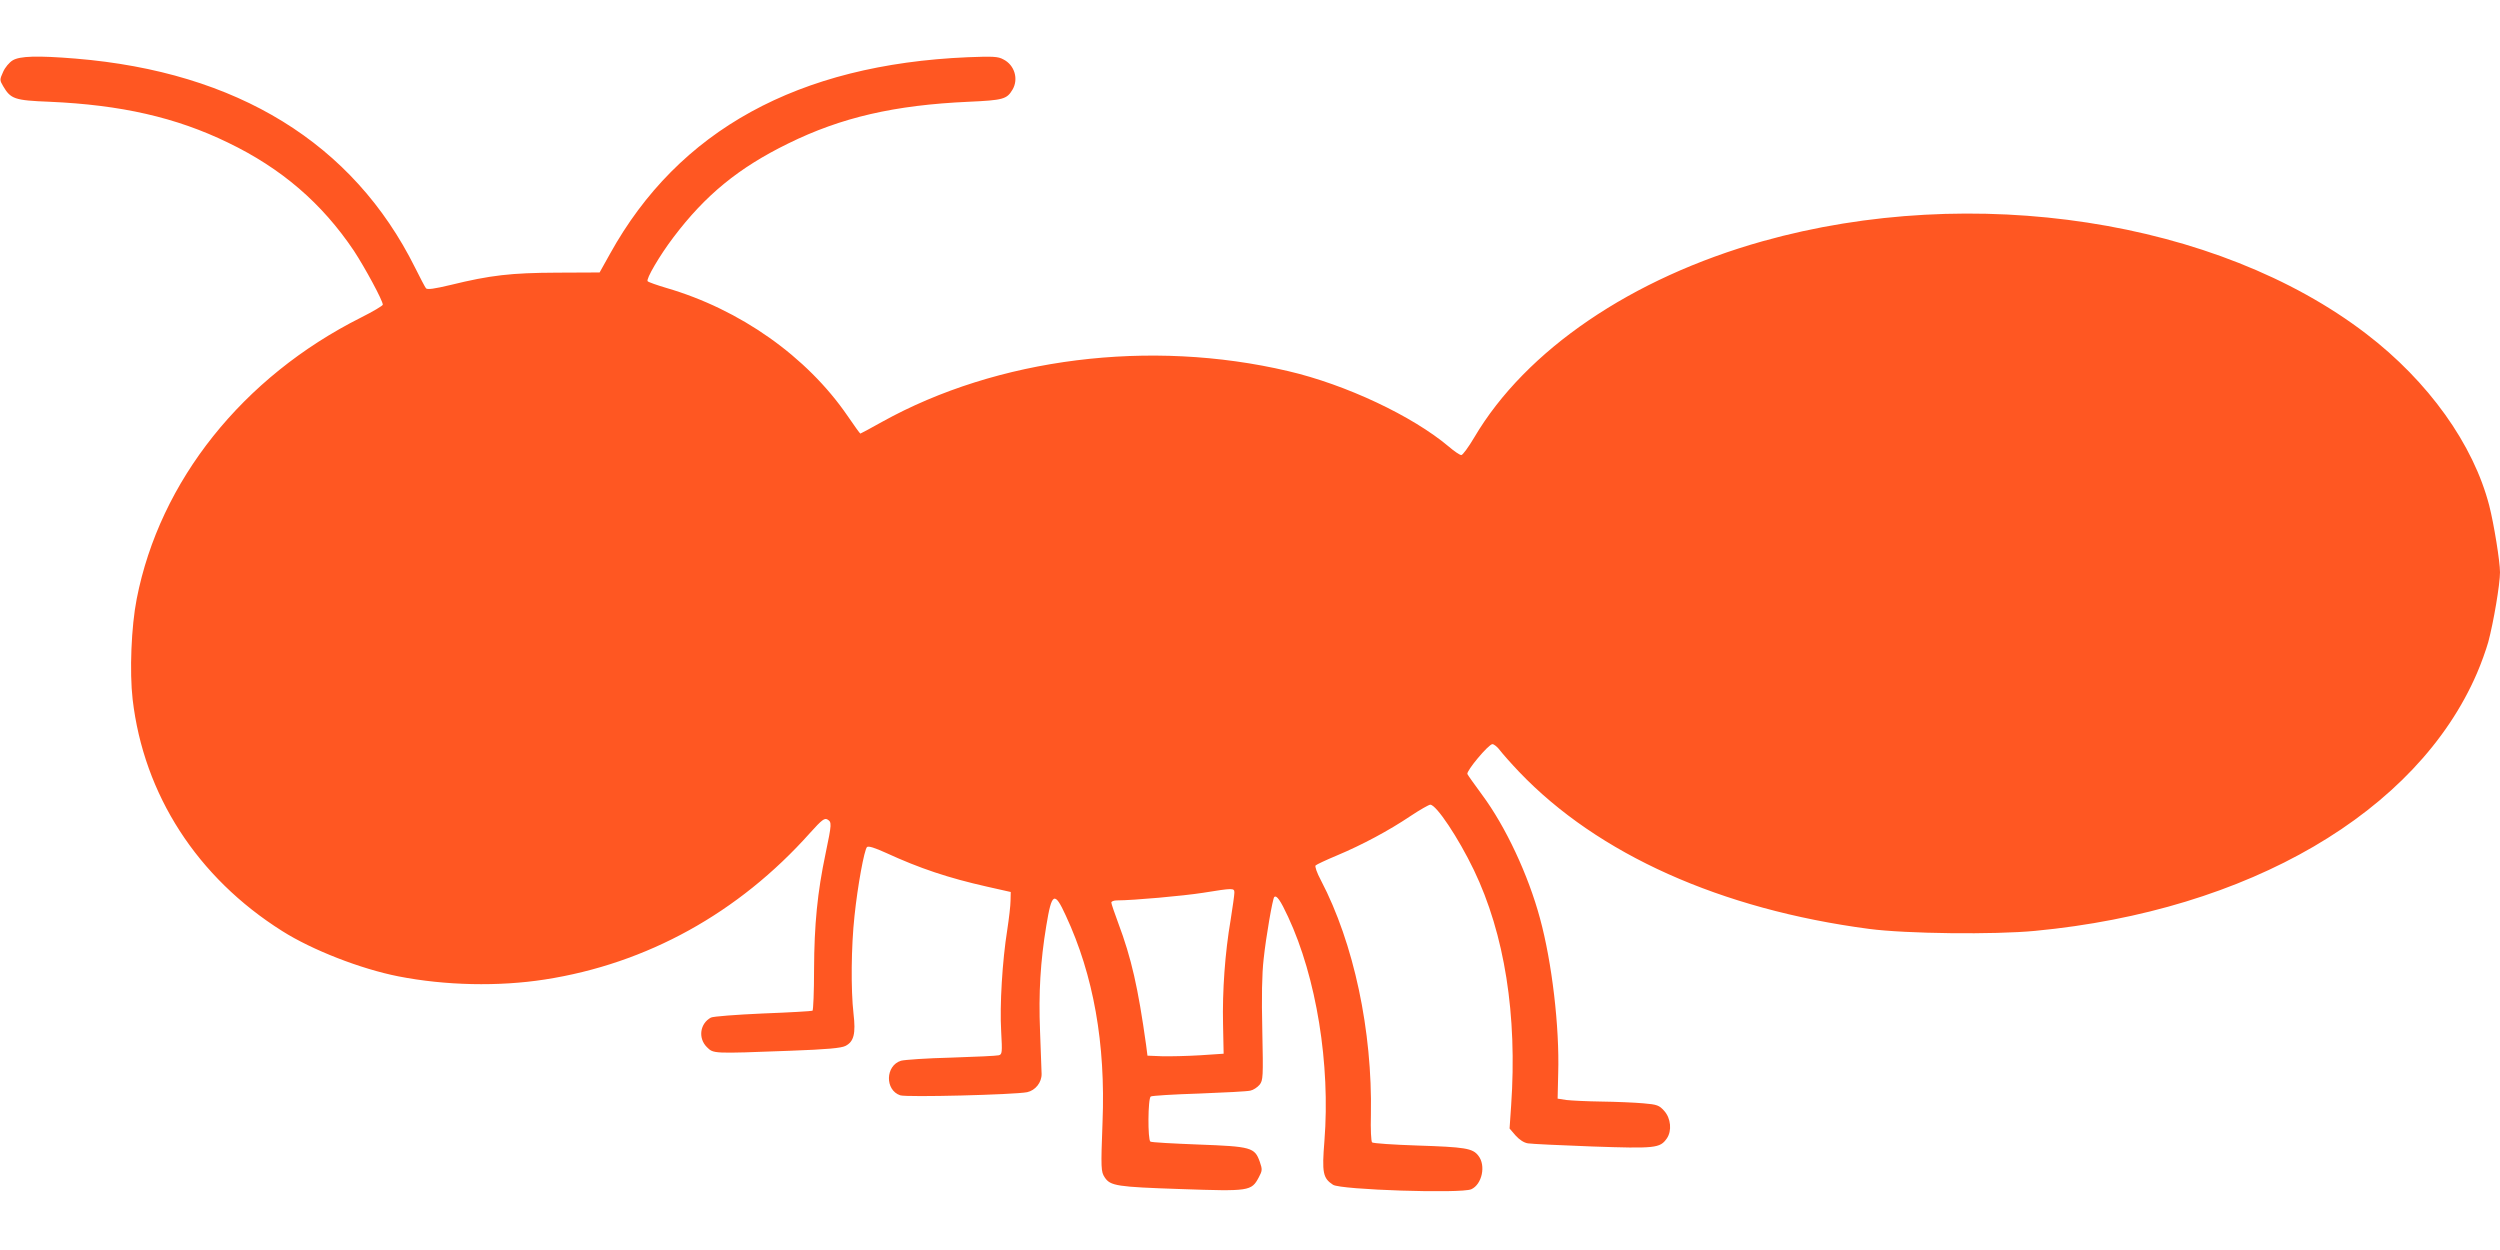 <?xml version="1.0" standalone="no"?>
<!DOCTYPE svg PUBLIC "-//W3C//DTD SVG 20010904//EN"
 "http://www.w3.org/TR/2001/REC-SVG-20010904/DTD/svg10.dtd">
<svg version="1.0" xmlns="http://www.w3.org/2000/svg"
 width="1280pt" height="640pt" viewBox="0 0 1280 640"
 preserveAspectRatio="xMidYMid meet">
<g transform="translate(0,640) scale(0.1,-0.1)"
fill="#ff5722" stroke="none">
<path d="M65 6091 c-17 -10 -39 -36 -49 -59 -18 -40 -18 -42 0 -73 39 -66 58
-73 237 -80 367 -16 648 -80 914 -209 274 -132 481 -310 645 -554 57 -87 148
-255 148 -276 0 -5 -50 -35 -112 -66 -605 -304 -1030 -836 -1148 -1440 -28
-141 -37 -374 -21 -514 57 -489 331 -913 766 -1187 153 -97 402 -194 595 -232
239 -47 513 -53 750 -16 522 81 991 340 1357 750 62 69 75 78 90 69 22 -14 22
-20 -10 -174 -42 -199 -58 -364 -59 -593 0 -114 -4 -209 -8 -212 -4 -2 -118
-9 -254 -14 -135 -6 -255 -15 -266 -21 -56 -30 -67 -105 -21 -151 35 -34 26
-34 424 -19 194 7 265 14 286 25 43 22 53 63 41 165 -14 122 -12 344 5 500 16
154 50 339 64 353 7 7 41 -4 98 -30 172 -79 318 -128 518 -173 l120 -27 -1
-44 c0 -24 -8 -92 -17 -151 -25 -156 -39 -386 -31 -519 6 -109 5 -117 -12
-122 -11 -3 -120 -8 -244 -12 -124 -3 -239 -11 -257 -16 -80 -25 -83 -150 -4
-177 31 -11 586 3 650 16 42 9 75 50 74 94 -1 18 -4 117 -8 219 -8 194 2 358
32 539 28 171 42 179 100 52 142 -305 204 -656 188 -1057 -9 -239 -8 -254 11
-283 29 -44 62 -49 389 -60 352 -12 362 -11 400 60 18 34 19 40 5 80 -26 73
-43 78 -314 88 -130 5 -240 11 -246 15 -14 9 -13 222 2 231 6 4 117 11 247 15
130 5 248 11 263 15 15 3 36 17 47 30 18 23 19 38 14 277 -4 172 -2 290 7 368
12 114 46 308 54 316 12 12 32 -17 71 -101 145 -311 217 -755 186 -1148 -13
-162 -8 -190 44 -224 39 -26 657 -46 708 -23 55 25 76 122 36 172 -29 38 -68
44 -314 52 -121 4 -224 11 -230 16 -5 5 -8 67 -6 142 8 429 -87 877 -256 1200
-21 39 -32 72 -27 76 5 5 54 28 109 51 129 54 267 128 377 202 48 32 94 58
101 58 31 0 144 -170 223 -334 158 -329 223 -743 191 -1207 l-8 -117 31 -36
c20 -22 43 -37 63 -40 18 -3 166 -10 329 -16 323 -11 347 -9 382 41 27 39 21
103 -13 141 -26 29 -36 33 -107 39 -44 4 -140 8 -214 9 -74 1 -155 5 -180 8
l-45 7 3 130 c7 238 -32 568 -93 792 -60 223 -176 471 -297 634 -38 52 -72 99
-75 106 -6 16 108 152 128 153 8 0 26 -14 39 -32 13 -17 57 -67 98 -110 403
-422 1033 -704 1792 -804 189 -25 642 -30 850 -10 1093 104 1955 607 2262
1319 21 48 47 121 58 160 27 101 60 296 60 357 0 55 -31 247 -55 341 -81 314
-312 637 -630 880 -762 584 -2014 776 -3090 474 -670 -188 -1213 -557 -1477
-1005 -29 -49 -59 -90 -66 -90 -8 0 -37 20 -65 44 -185 156 -526 317 -822 386
-706 166 -1488 68 -2079 -260 -59 -33 -109 -60 -111 -60 -2 0 -31 40 -65 90
-209 305 -551 546 -929 656 -47 14 -90 29 -95 34 -10 10 62 133 132 225 164
217 334 356 587 480 272 134 545 197 925 214 176 8 195 13 224 62 32 54 11
126 -47 155 -27 15 -53 16 -182 11 -868 -37 -1481 -373 -1832 -1007 l-53 -95
-218 -1 c-236 -1 -341 -13 -545 -63 -84 -20 -119 -25 -126 -17 -5 6 -30 54
-56 106 -317 637 -911 1002 -1738 1070 -197 16 -286 13 -322 -9z m6255 -4262
c0 -12 -9 -74 -19 -138 -29 -169 -43 -365 -39 -536 l3 -150 -120 -8 c-66 -4
-154 -6 -195 -5 l-75 3 -7 55 c-41 293 -75 444 -143 625 -19 51 -35 98 -35
104 0 6 13 11 29 11 82 0 340 23 441 39 156 25 160 25 160 0z"/>
</g>
</svg>
